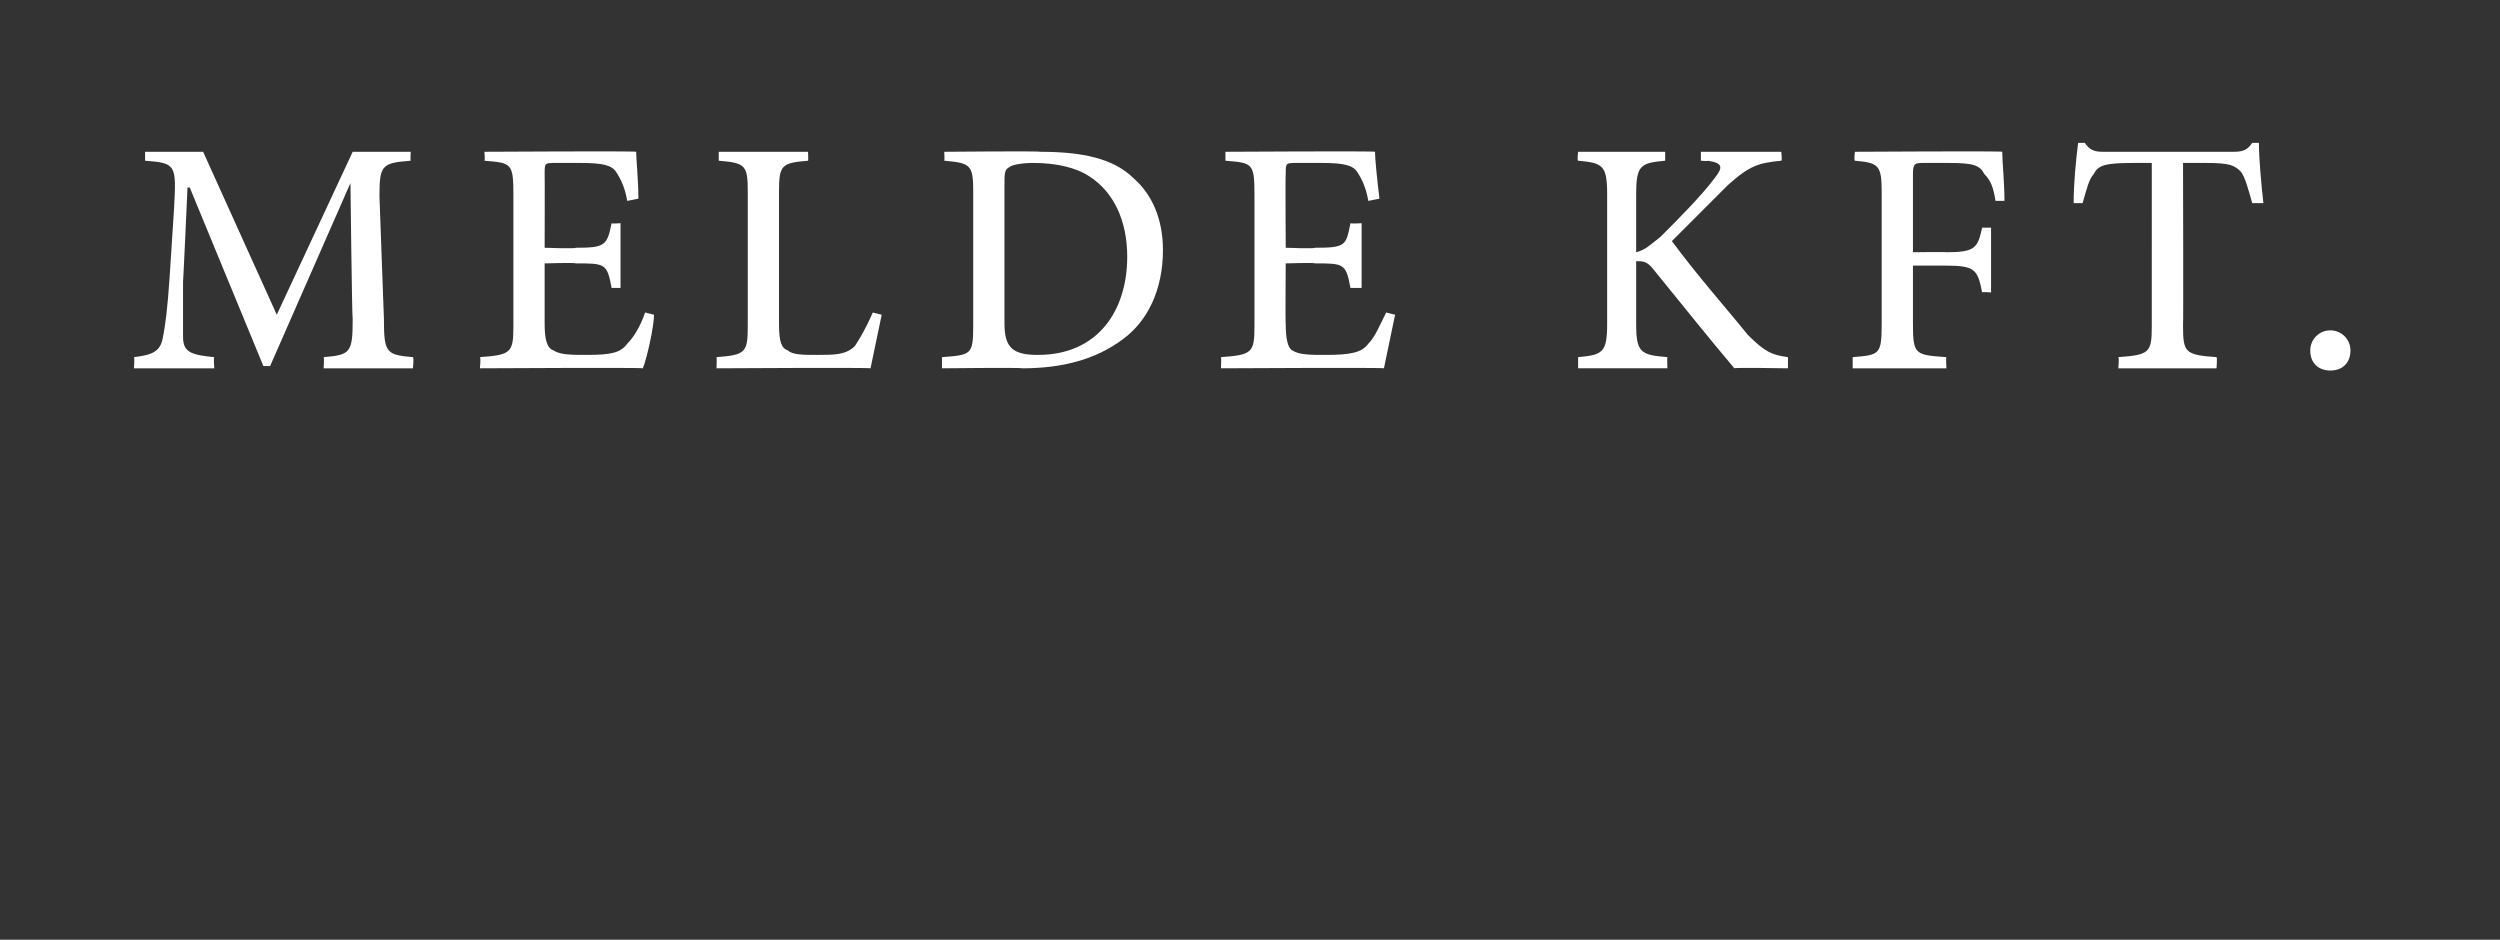 <?xml version="1.0" standalone="no"?><!DOCTYPE svg PUBLIC "-//W3C//DTD SVG 1.1//EN" "http://www.w3.org/Graphics/SVG/1.1/DTD/svg11.dtd"><svg xmlns="http://www.w3.org/2000/svg" version="1.1" width="112px" height="42.1px" viewBox="0 0 112 42.1"><rect x="0" y="0" width="112" height="42.1" fill="#333333" stroke="none"/><desc>MELDE KFT.</desc><defs/><g id="Polygon8535"><path d="m14.5 16.5s.03-.47 0-.5c1.2-.1 1.3-.2 1.3-1.7c-.03-.03-.1-6.1-.1-6.1l-3.6 8.2h-.3l-3.3-8h-.1s-.19 4.24-.2 4.2v2.5c0 .7.4.8 1.4.9c-.04.02 0 .5 0 .5H6s.04-.48 0-.5c.9-.1 1.2-.3 1.3-.9c.1-.5.2-1.2.3-2.7l.2-3.1c.1-1.9.1-2-1.3-2.1v-.4h2.6l3.3 7.3l3.4-7.3h2.6s-.02.39 0 .4c-1.3.1-1.4.2-1.4 1.6l.2 5.5c0 1.5.1 1.6 1.3 1.7c.05.03 0 .5 0 .5h-4zm14.8-2.4c0 .5-.3 1.9-.5 2.4c.02-.04-7.3 0-7.3 0c0 0 .05-.47 0-.5c1.4-.1 1.5-.2 1.5-1.4V8.7c0-1.4-.1-1.4-1.3-1.5c.04-.01 0-.4 0-.4c0 0 6.76-.04 6.8 0c0 .3.1 1.3.1 2.1l-.5.1c-.1-.6-.3-1-.5-1.3c-.2-.3-.6-.4-1.6-.4h-1.1c-.5 0-.5 0-.5.5c.01-.01 0 3.3 0 3.3c0 0 1.36.05 1.4 0c1.3 0 1.4-.1 1.6-1.1c-.03.03.4 0 .4 0v2.9h-.4c-.2-1.1-.3-1.1-1.6-1.1c-.04-.04-1.4 0-1.4 0v2.7c0 .7.1 1.1.4 1.2c.3.2.8.2 1.5.2c1.1 0 1.5-.1 1.8-.5c.3-.3.6-.8.8-1.4l.4.1zm10.2 0l-.5 2.4c-.03-.04-6.9 0-6.9 0c0 0 .02-.47 0-.5c1.3-.1 1.4-.2 1.4-1.4v-6c0-1.2-.1-1.3-1.3-1.4v-.4h4s.02.39 0 .4c-1.2.1-1.3.2-1.3 1.4v5.9c0 .8.1 1.1.4 1.2c.2.2.7.2 1.3.2c.8 0 1.3 0 1.7-.4c.2-.3.5-.8.8-1.5l.4.1zm7.1-7.3c1.9 0 3.3.3 4.2 1.2c.8.7 1.3 1.8 1.3 3.2c0 1.8-.7 3.2-1.8 4c-1.2.9-2.7 1.3-4.5 1.3c-.01-.04-3.6 0-3.6 0v-.5c1.3-.1 1.4-.1 1.4-1.4v-6c0-1.2-.1-1.3-1.3-1.4c.03 0 0-.4 0-.4c0 0 4.28-.04 4.3 0zM45 14.5c0 1.1.4 1.4 1.5 1.4c2.7 0 4-2 4-4.4c0-1.6-.6-2.9-1.7-3.6c-.6-.4-1.5-.6-2.5-.6c-.6 0-1 .1-1.1.2c-.2.1-.2.3-.2.8v6.2zm17.5-.4l-.5 2.4c-.01-.04-7.3 0-7.3 0c0 0 .02-.47 0-.5c1.4-.1 1.5-.2 1.5-1.4V8.7c0-1.4-.1-1.4-1.3-1.5v-.4s6.73-.04 6.7 0c0 .3.1 1.3.2 2.1l-.5.1c-.1-.6-.3-1-.5-1.3c-.2-.3-.6-.4-1.6-.4h-1.1c-.5 0-.5 0-.5.5c-.02-.01 0 3.3 0 3.3c0 0 1.33.05 1.3 0c1.4 0 1.4-.1 1.6-1.1c.04.03.5 0 .5 0v2.9h-.5c-.2-1.1-.3-1.1-1.6-1.1c.03-.04-1.3 0-1.3 0c0 0-.02 2.72 0 2.7c0 .7.1 1.1.3 1.2c.3.2.8.2 1.5.2c1.1 0 1.6-.1 1.9-.5c.3-.3.5-.8.8-1.4l.4.1zm15.2 2.4c-1.1-1.3-2.3-2.8-3.6-4.4c-.3-.4-.5-.4-.8-.4v2.8c0 1.3.2 1.4 1.4 1.5c-.02.03 0 .5 0 .5h-4v-.5c1.1-.1 1.3-.2 1.3-1.5V8.7c0-1.3-.2-1.4-1.3-1.5c-.05-.01 0-.4 0-.4h3.9v.4c-1.1.1-1.3.2-1.3 1.5v2.6c.4-.1.6-.3 1.1-.7c.8-.8 1.8-1.8 2.4-2.6c.4-.5.4-.7-.3-.8c.05.03-.3 0-.3 0v-.4h3.6s.05.39 0 .4c-1 .1-1.4.2-2.4 1.1l-2.5 2.5c1.1 1.5 2.6 3.2 3.4 4.2c.8.8 1.1.9 1.8 1v.5s-2.42-.04-2.4 0zM89.4 9c-.1-.6-.2-.9-.5-1.2c-.2-.4-.5-.5-1.6-.5h-1.1c-.4 0-.5 0-.5.5v3.5s1.49-.02 1.5 0c1.3 0 1.4-.2 1.6-1.1h.4v2.9s-.4-.03-.4 0c-.2-1-.3-1.2-1.6-1.2h-1.5v2.6c0 1.4.1 1.4 1.5 1.5c-.03.03 0 .5 0 .5H83v-.5c1.2-.1 1.3-.1 1.3-1.5V8.7c0-1.3-.1-1.4-1.2-1.5c-.05-.01 0-.4 0-.4c0 0 6.6-.04 6.6 0c0 .4.1 1.4.1 2.2h-.4zm11.5.1c-.2-.7-.3-1.1-.5-1.4c-.3-.3-.5-.4-1.6-.4h-1s.02 7.3 0 7.3c0 1.2.1 1.3 1.5 1.4c.04.03 0 .5 0 .5h-4.4s.05-.47 0-.5c1.4-.1 1.5-.2 1.5-1.4V7.3h-.8c-1.3 0-1.6.1-1.8.5c-.2.2-.3.6-.5 1.3h-.4c0-.9.1-1.9.2-2.7h.3c.2.3.4.4.8.4h5.9c.4 0 .6-.1.8-.4h.3c0 .7.1 1.8.2 2.7h-.5zm2.6 6.6c0-.5.4-.9.9-.9c.5 0 .9.4.9.9c0 .6-.4.9-.9.9c-.5 0-.9-.3-.9-.9z" stroke="none" fill="#fff"/></g></svg>